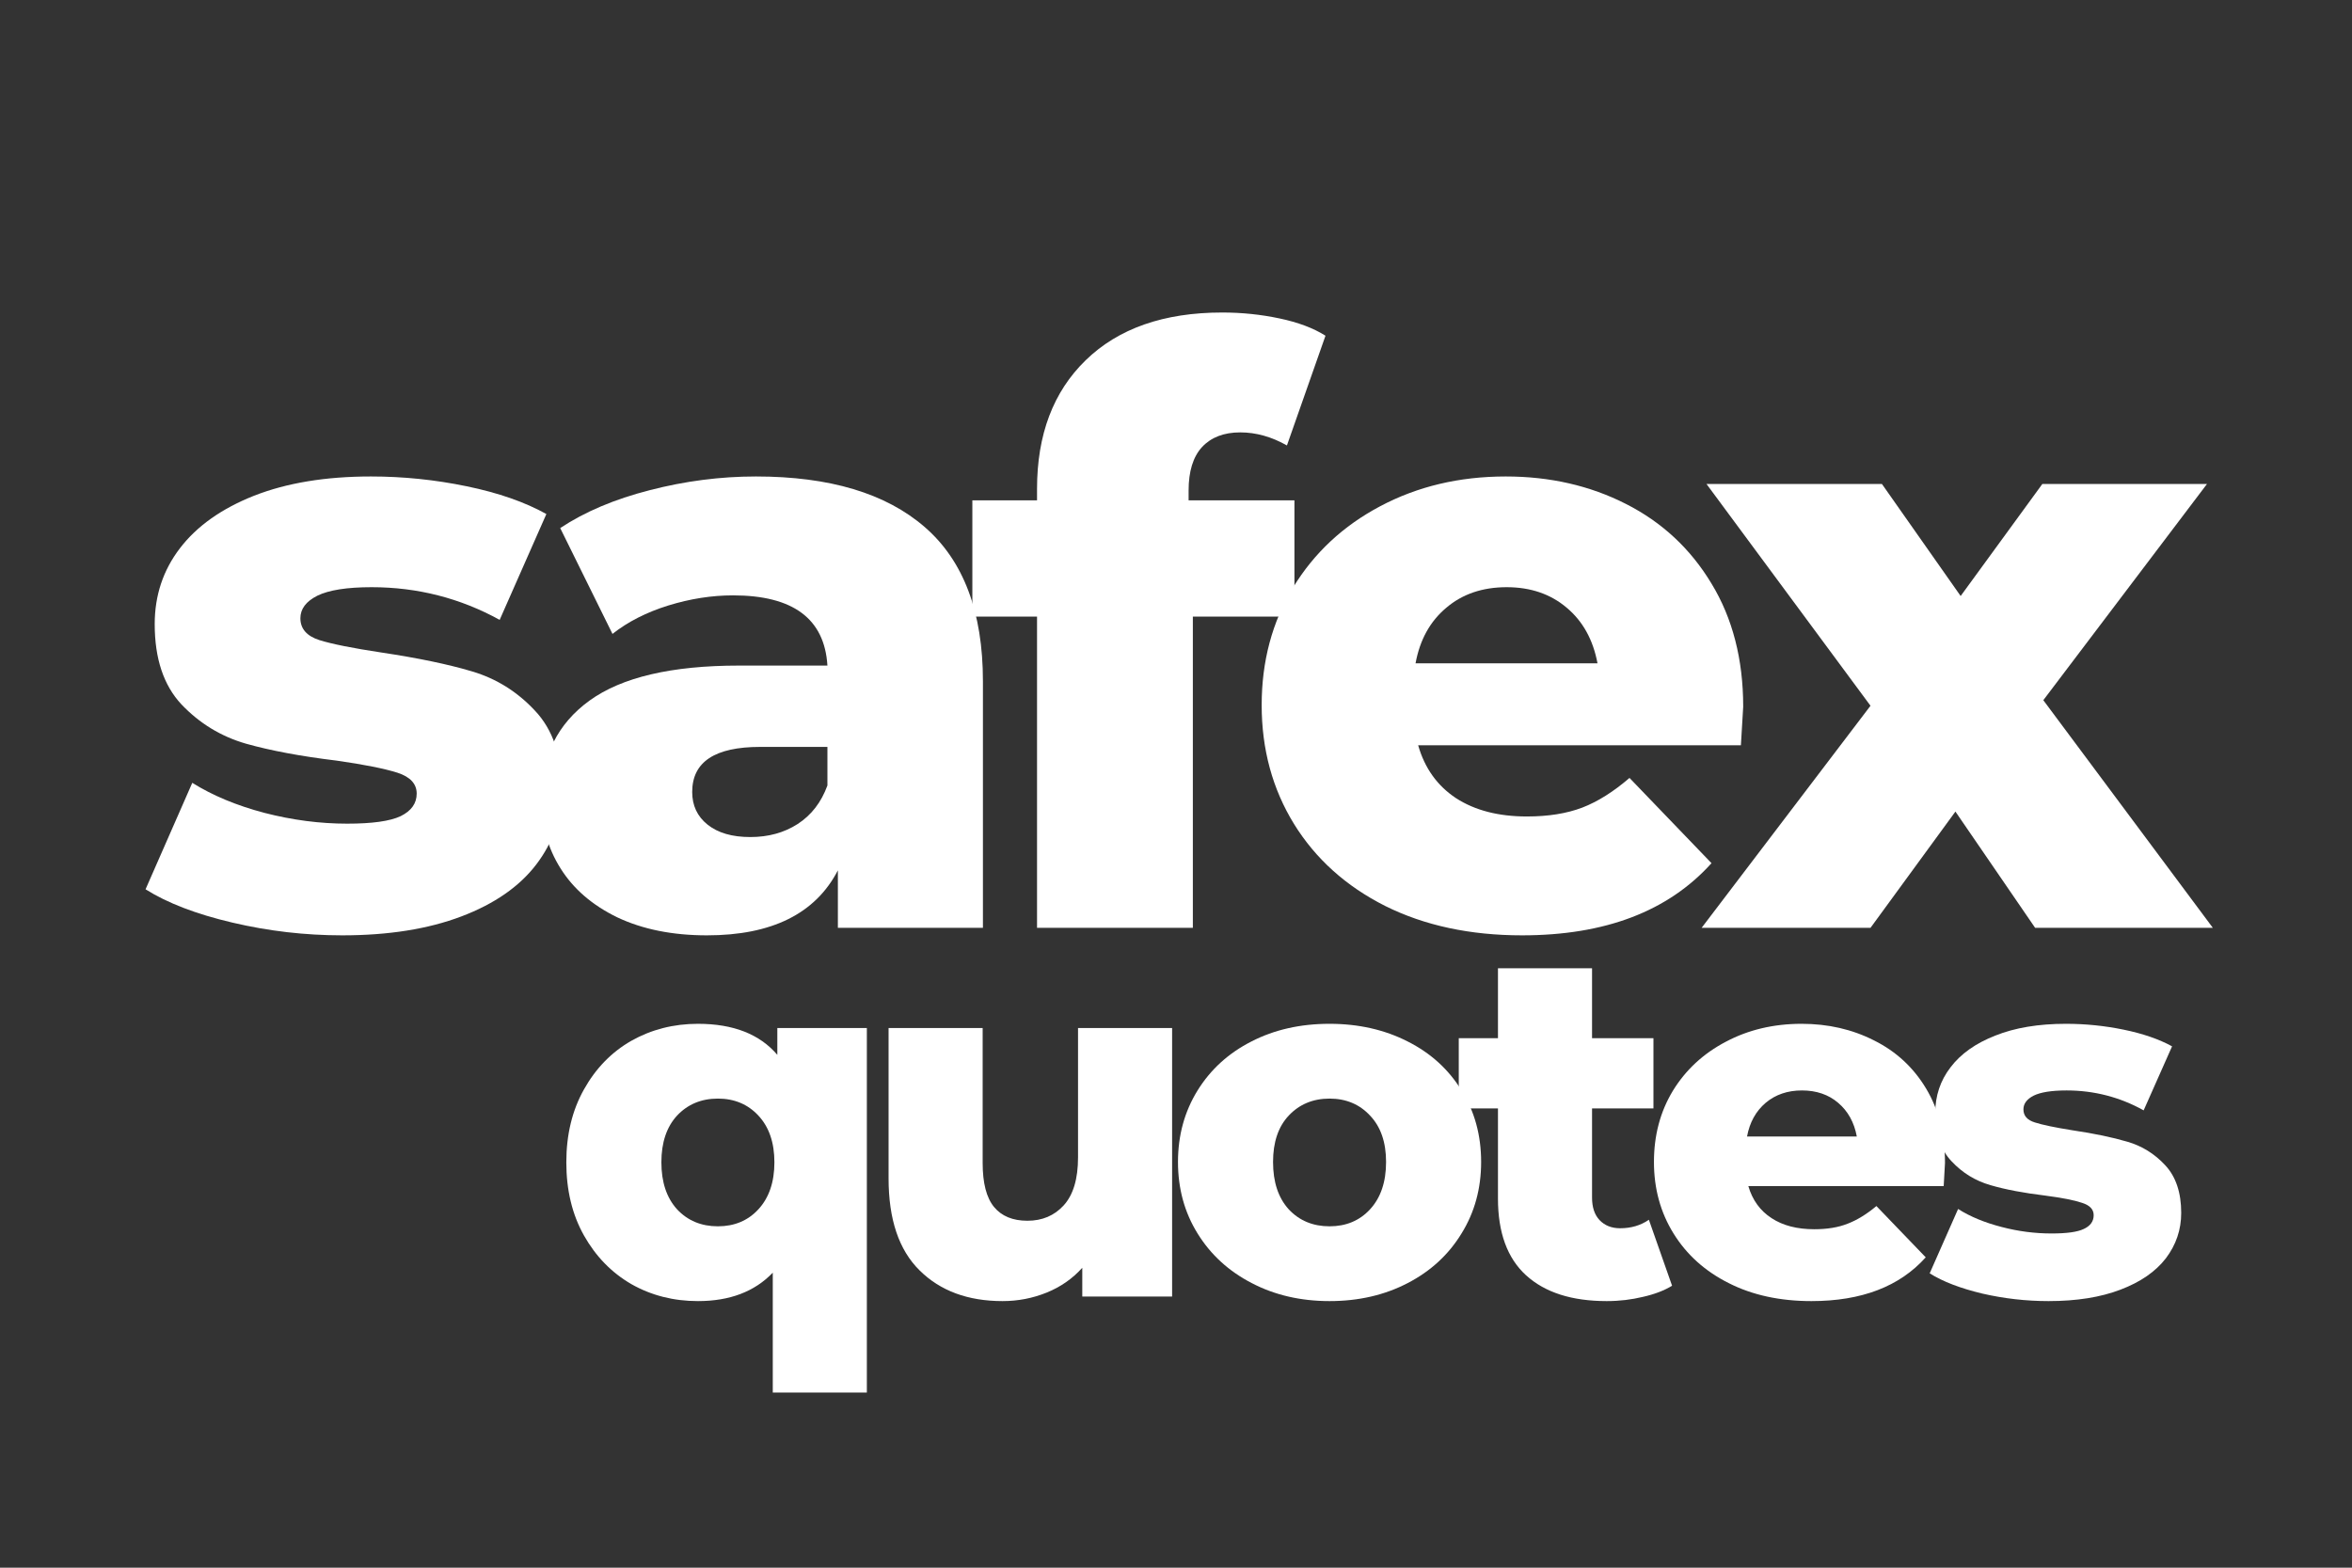 <svg xmlns="http://www.w3.org/2000/svg" xmlns:xlink="http://www.w3.org/1999/xlink" width="150" zoomAndPan="magnify" viewBox="0 0 112.5 75" height="100" preserveAspectRatio="xMidYMid meet" version="1.0"><rect x="0" y="0" width="112.5" height="75" fill="#333333" stroke="none"/><defs><g/></defs><g fill="#ffffff" fill-opacity="1"><g transform="translate(6.259, 44.389)"><g><path d="M 10.109 0.359 C 8.336 0.359 6.586 0.156 4.859 -0.25 C 3.129 -0.656 1.742 -1.188 0.703 -1.844 L 2.938 -6.938 C 3.906 -6.332 5.055 -5.852 6.391 -5.5 C 7.723 -5.156 9.039 -4.984 10.344 -4.984 C 11.539 -4.984 12.395 -5.102 12.906 -5.344 C 13.414 -5.594 13.672 -5.953 13.672 -6.422 C 13.672 -6.891 13.363 -7.223 12.75 -7.422 C 12.133 -7.617 11.164 -7.812 9.844 -8 C 8.133 -8.207 6.688 -8.477 5.5 -8.812 C 4.312 -9.156 3.285 -9.781 2.422 -10.688 C 1.566 -11.602 1.141 -12.883 1.141 -14.531 C 1.141 -15.895 1.539 -17.102 2.344 -18.156 C 3.156 -19.219 4.336 -20.055 5.891 -20.672 C 7.453 -21.285 9.316 -21.594 11.484 -21.594 C 13.023 -21.594 14.551 -21.438 16.062 -21.125 C 17.582 -20.812 18.852 -20.367 19.875 -19.797 L 17.641 -14.734 C 15.754 -15.773 13.711 -16.297 11.516 -16.297 C 10.336 -16.297 9.473 -16.16 8.922 -15.891 C 8.379 -15.617 8.109 -15.258 8.109 -14.812 C 8.109 -14.312 8.41 -13.961 9.016 -13.766 C 9.617 -13.578 10.609 -13.379 11.984 -13.172 C 13.734 -12.91 15.18 -12.609 16.328 -12.266 C 17.484 -11.922 18.484 -11.297 19.328 -10.391 C 20.18 -9.492 20.609 -8.238 20.609 -6.625 C 20.609 -5.289 20.203 -4.094 19.391 -3.031 C 18.586 -1.977 17.395 -1.148 15.812 -0.547 C 14.227 0.055 12.328 0.359 10.109 0.359 Z M 10.109 0.359 "/></g></g></g><g fill="#ffffff" fill-opacity="1"><g transform="translate(24.718, 44.389)"><g><path d="M 11.438 -21.594 C 14.969 -21.594 17.66 -20.785 19.516 -19.172 C 21.367 -17.566 22.297 -15.109 22.297 -11.797 L 22.297 0 L 15.359 0 L 15.359 -2.75 C 14.285 -0.676 12.195 0.359 9.094 0.359 C 7.445 0.359 6.02 0.07 4.812 -0.5 C 3.613 -1.082 2.707 -1.863 2.094 -2.844 C 1.477 -3.82 1.172 -4.938 1.172 -6.188 C 1.172 -8.195 1.941 -9.758 3.484 -10.875 C 5.023 -11.988 7.406 -12.547 10.625 -12.547 L 14.859 -12.547 C 14.723 -14.785 13.219 -15.906 10.344 -15.906 C 9.32 -15.906 8.289 -15.742 7.25 -15.422 C 6.207 -15.098 5.316 -14.645 4.578 -14.062 L 2.078 -19.125 C 3.254 -19.906 4.68 -20.508 6.359 -20.938 C 8.047 -21.375 9.738 -21.594 11.438 -21.594 Z M 11.172 -4.344 C 12.035 -4.344 12.789 -4.551 13.438 -4.969 C 14.094 -5.395 14.566 -6.008 14.859 -6.812 L 14.859 -8.656 L 11.641 -8.656 C 9.473 -8.656 8.391 -7.938 8.391 -6.5 C 8.391 -5.852 8.633 -5.332 9.125 -4.938 C 9.625 -4.539 10.305 -4.344 11.172 -4.344 Z M 11.172 -4.344 "/></g></g></g><g fill="#ffffff" fill-opacity="1"><g transform="translate(46.353, 44.389)"><g><path d="M 10.5 -20.453 L 15.562 -20.453 L 15.562 -14.891 L 10.703 -14.891 L 10.703 0 L 3.25 0 L 3.25 -14.891 L 0.156 -14.891 L 0.156 -20.453 L 3.25 -20.453 L 3.25 -21 C 3.25 -23.594 4.023 -25.645 5.578 -27.156 C 7.141 -28.676 9.316 -29.438 12.109 -29.438 C 13.047 -29.438 13.957 -29.344 14.844 -29.156 C 15.738 -28.969 16.473 -28.691 17.047 -28.328 L 15.203 -23.078 C 14.473 -23.492 13.727 -23.703 12.969 -23.703 C 12.188 -23.703 11.578 -23.469 11.141 -23 C 10.711 -22.531 10.5 -21.836 10.5 -20.922 Z M 10.5 -20.453 "/></g></g></g><g fill="#ffffff" fill-opacity="1"><g transform="translate(59.286, 44.389)"><g><path d="M 24.094 -10.578 C 24.094 -10.523 24.055 -9.91 23.984 -8.734 L 8.547 -8.734 C 8.859 -7.641 9.461 -6.797 10.359 -6.203 C 11.266 -5.617 12.395 -5.328 13.75 -5.328 C 14.77 -5.328 15.648 -5.469 16.391 -5.75 C 17.141 -6.039 17.895 -6.516 18.656 -7.172 L 22.578 -3.094 C 20.504 -0.789 17.484 0.359 13.516 0.359 C 11.035 0.359 8.852 -0.109 6.969 -1.047 C 5.094 -1.992 3.641 -3.301 2.609 -4.969 C 1.578 -6.645 1.062 -8.539 1.062 -10.656 C 1.062 -12.75 1.562 -14.625 2.562 -16.281 C 3.57 -17.938 4.961 -19.234 6.734 -20.172 C 8.516 -21.117 10.516 -21.594 12.734 -21.594 C 14.848 -21.594 16.766 -21.156 18.484 -20.281 C 20.211 -19.406 21.578 -18.133 22.578 -16.469 C 23.586 -14.812 24.094 -12.848 24.094 -10.578 Z M 12.781 -16.297 C 11.625 -16.297 10.66 -15.969 9.891 -15.312 C 9.117 -14.664 8.629 -13.781 8.422 -12.656 L 17.125 -12.656 C 16.914 -13.781 16.426 -14.664 15.656 -15.312 C 14.883 -15.969 13.926 -16.297 12.781 -16.297 Z M 12.781 -16.297 "/></g></g></g><g fill="#ffffff" fill-opacity="1"><g transform="translate(81.469, 44.389)"><g><path d="M 15.875 0 L 12.062 -5.562 L 8 0 L -0.078 0 L 8 -10.625 L 0.156 -21.234 L 8.547 -21.234 L 12.312 -15.875 L 16.219 -21.234 L 24.094 -21.234 L 16.266 -10.891 L 24.375 0 Z M 15.875 0 "/></g></g></g><g fill="#ffffff" fill-opacity="1"><g transform="translate(26.447, 62.027)"><g><path d="M 15.016 -12.844 L 15.016 4.594 L 10.516 4.594 L 10.516 -1.141 C 9.648 -0.234 8.457 0.219 6.938 0.219 C 5.77 0.219 4.707 -0.051 3.75 -0.594 C 2.801 -1.145 2.047 -1.922 1.484 -2.922 C 0.922 -3.922 0.641 -5.086 0.641 -6.422 C 0.641 -7.742 0.922 -8.906 1.484 -9.906 C 2.047 -10.914 2.801 -11.691 3.75 -12.234 C 4.707 -12.773 5.77 -13.047 6.938 -13.047 C 8.625 -13.047 9.891 -12.551 10.734 -11.562 L 10.734 -12.844 Z M 7.891 -3.359 C 8.68 -3.359 9.328 -3.629 9.828 -4.172 C 10.336 -4.723 10.594 -5.473 10.594 -6.422 C 10.594 -7.367 10.336 -8.113 9.828 -8.656 C 9.328 -9.195 8.68 -9.469 7.891 -9.469 C 7.098 -9.469 6.445 -9.195 5.938 -8.656 C 5.438 -8.113 5.188 -7.367 5.188 -6.422 C 5.188 -5.473 5.438 -4.723 5.938 -4.172 C 6.445 -3.629 7.098 -3.359 7.891 -3.359 Z M 7.891 -3.359 "/></g></g></g><g fill="#ffffff" fill-opacity="1"><g transform="translate(41.111, 62.027)"><g><path d="M 14.953 -12.844 L 14.953 0 L 10.656 0 L 10.656 -1.375 C 10.188 -0.852 9.617 -0.457 8.953 -0.188 C 8.285 0.082 7.582 0.219 6.844 0.219 C 5.188 0.219 3.863 -0.27 2.875 -1.25 C 1.883 -2.227 1.391 -3.695 1.391 -5.656 L 1.391 -12.844 L 5.891 -12.844 L 5.891 -6.391 C 5.891 -5.43 6.07 -4.727 6.438 -4.281 C 6.801 -3.844 7.332 -3.625 8.031 -3.625 C 8.738 -3.625 9.316 -3.867 9.766 -4.359 C 10.223 -4.859 10.453 -5.625 10.453 -6.656 L 10.453 -12.844 Z M 14.953 -12.844 "/></g></g></g><g fill="#ffffff" fill-opacity="1"><g transform="translate(55.704, 62.027)"><g><path d="M 7.891 0.219 C 6.516 0.219 5.273 -0.066 4.172 -0.641 C 3.066 -1.211 2.203 -2.004 1.578 -3.016 C 0.953 -4.023 0.641 -5.164 0.641 -6.438 C 0.641 -7.707 0.953 -8.848 1.578 -9.859 C 2.203 -10.867 3.062 -11.648 4.156 -12.203 C 5.25 -12.766 6.492 -13.047 7.891 -13.047 C 9.273 -13.047 10.52 -12.766 11.625 -12.203 C 12.727 -11.648 13.586 -10.867 14.203 -9.859 C 14.828 -8.859 15.141 -7.719 15.141 -6.438 C 15.141 -5.164 14.828 -4.023 14.203 -3.016 C 13.586 -2.004 12.727 -1.211 11.625 -0.641 C 10.52 -0.066 9.273 0.219 7.891 0.219 Z M 7.891 -3.359 C 8.68 -3.359 9.328 -3.629 9.828 -4.172 C 10.336 -4.723 10.594 -5.477 10.594 -6.438 C 10.594 -7.383 10.336 -8.125 9.828 -8.656 C 9.328 -9.195 8.68 -9.469 7.891 -9.469 C 7.098 -9.469 6.445 -9.195 5.938 -8.656 C 5.438 -8.125 5.188 -7.383 5.188 -6.438 C 5.188 -5.477 5.438 -4.723 5.938 -4.172 C 6.445 -3.629 7.098 -3.359 7.891 -3.359 Z M 7.891 -3.359 "/></g></g></g><g fill="#ffffff" fill-opacity="1"><g transform="translate(69.681, 62.027)"><g><path d="M 10.297 -0.516 C 9.922 -0.285 9.457 -0.109 8.906 0.016 C 8.363 0.148 7.785 0.219 7.172 0.219 C 5.504 0.219 4.219 -0.191 3.312 -1.016 C 2.414 -1.836 1.969 -3.062 1.969 -4.688 L 1.969 -9 L 0.094 -9 L 0.094 -12.359 L 1.969 -12.359 L 1.969 -15.703 L 6.469 -15.703 L 6.469 -12.359 L 9.406 -12.359 L 9.406 -9 L 6.469 -9 L 6.469 -4.734 C 6.469 -4.273 6.586 -3.914 6.828 -3.656 C 7.078 -3.395 7.406 -3.266 7.812 -3.266 C 8.332 -3.266 8.789 -3.398 9.188 -3.672 Z M 10.297 -0.516 "/></g></g></g><g fill="#ffffff" fill-opacity="1"><g transform="translate(78.47, 62.027)"><g><path d="M 14.562 -6.391 C 14.562 -6.359 14.539 -5.988 14.5 -5.281 L 5.156 -5.281 C 5.352 -4.613 5.723 -4.102 6.266 -3.75 C 6.805 -3.395 7.488 -3.219 8.312 -3.219 C 8.926 -3.219 9.457 -3.305 9.906 -3.484 C 10.363 -3.66 10.82 -3.941 11.281 -4.328 L 13.641 -1.875 C 12.391 -0.477 10.566 0.219 8.172 0.219 C 6.672 0.219 5.352 -0.066 4.219 -0.641 C 3.082 -1.211 2.203 -2.004 1.578 -3.016 C 0.953 -4.023 0.641 -5.164 0.641 -6.438 C 0.641 -7.707 0.941 -8.844 1.547 -9.844 C 2.16 -10.844 3.004 -11.625 4.078 -12.188 C 5.148 -12.758 6.359 -13.047 7.703 -13.047 C 8.973 -13.047 10.129 -12.781 11.172 -12.25 C 12.223 -11.727 13.051 -10.961 13.656 -9.953 C 14.258 -8.953 14.562 -7.766 14.562 -6.391 Z M 7.719 -9.859 C 7.031 -9.859 6.453 -9.66 5.984 -9.266 C 5.516 -8.867 5.219 -8.332 5.094 -7.656 L 10.344 -7.656 C 10.219 -8.332 9.922 -8.867 9.453 -9.266 C 8.992 -9.66 8.414 -9.859 7.719 -9.859 Z M 7.719 -9.859 "/></g></g></g><g fill="#ffffff" fill-opacity="1"><g transform="translate(91.878, 62.027)"><g><path d="M 6.109 0.219 C 5.035 0.219 3.977 0.098 2.938 -0.141 C 1.895 -0.391 1.055 -0.711 0.422 -1.109 L 1.781 -4.188 C 2.363 -3.82 3.055 -3.535 3.859 -3.328 C 4.66 -3.117 5.457 -3.016 6.25 -3.016 C 6.977 -3.016 7.492 -3.086 7.797 -3.234 C 8.109 -3.379 8.266 -3.598 8.266 -3.891 C 8.266 -4.172 8.078 -4.367 7.703 -4.484 C 7.336 -4.609 6.754 -4.723 5.953 -4.828 C 4.922 -4.953 4.047 -5.117 3.328 -5.328 C 2.609 -5.535 1.988 -5.914 1.469 -6.469 C 0.945 -7.02 0.688 -7.789 0.688 -8.781 C 0.688 -9.602 0.93 -10.332 1.422 -10.969 C 1.91 -11.613 2.625 -12.117 3.562 -12.484 C 4.5 -12.859 5.625 -13.047 6.938 -13.047 C 7.875 -13.047 8.797 -12.953 9.703 -12.766 C 10.617 -12.578 11.391 -12.312 12.016 -11.969 L 10.656 -8.906 C 9.52 -9.539 8.289 -9.859 6.969 -9.859 C 6.25 -9.859 5.723 -9.773 5.391 -9.609 C 5.066 -9.441 4.906 -9.223 4.906 -8.953 C 4.906 -8.648 5.086 -8.441 5.453 -8.328 C 5.816 -8.211 6.414 -8.086 7.25 -7.953 C 8.301 -7.797 9.176 -7.613 9.875 -7.406 C 10.57 -7.207 11.176 -6.832 11.688 -6.281 C 12.195 -5.738 12.453 -4.977 12.453 -4 C 12.453 -3.195 12.207 -2.473 11.719 -1.828 C 11.227 -1.191 10.504 -0.691 9.547 -0.328 C 8.598 0.035 7.453 0.219 6.109 0.219 Z M 6.109 0.219 "/></g></g></g></svg>